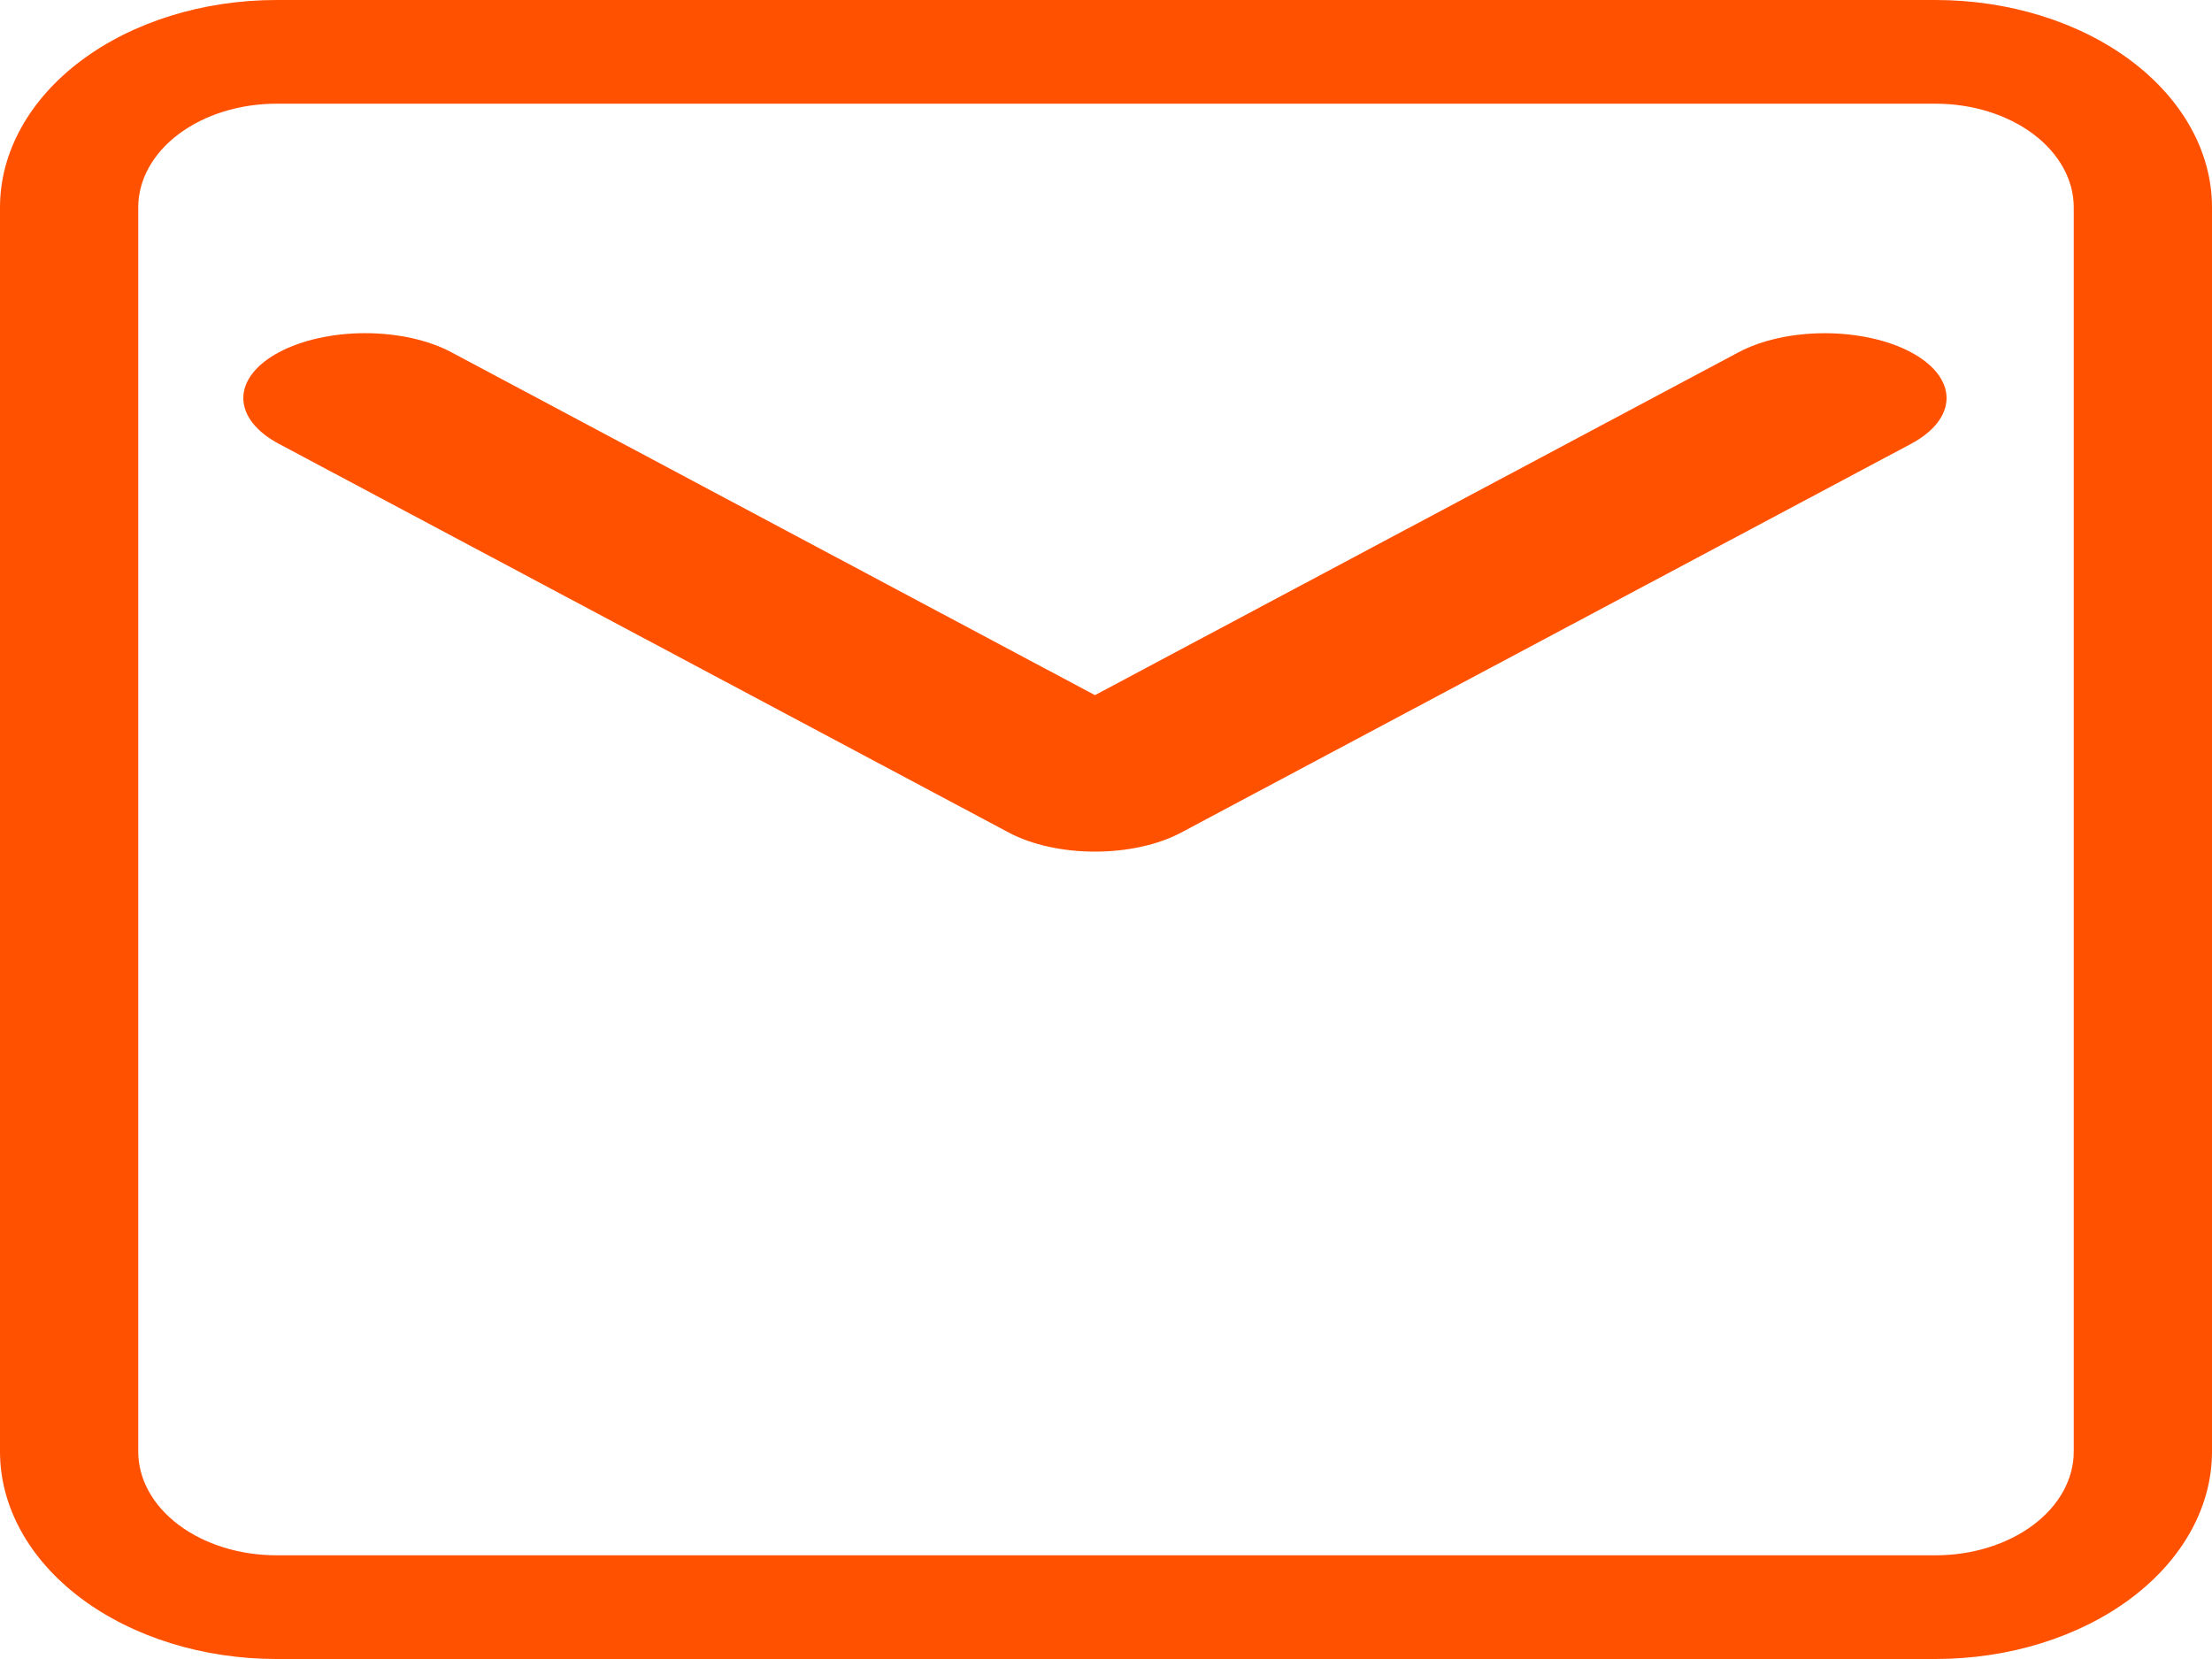 <?xml version="1.0" encoding="utf-8"?>
<svg xmlns="http://www.w3.org/2000/svg" width="100" height="75" viewBox="0 0 100 75" fill="none">
<path fill-rule="evenodd" clip-rule="evenodd" d="M87.5 4.688H12.5C10.842 4.688 9.253 5.181 8.081 6.06C6.908 6.94 6.25 8.132 6.25 9.375V65.625C6.25 66.868 6.908 68.061 8.081 68.94C9.253 69.819 10.842 70.312 12.5 70.312H87.5C89.158 70.312 90.747 69.819 91.919 68.94C93.091 68.061 93.75 66.868 93.75 65.625V9.375C93.75 8.132 93.091 6.94 91.919 6.06C90.747 5.181 89.158 4.688 87.5 4.688ZM12.5 0C9.185 0 6.005 0.988 3.661 2.746C1.317 4.504 0 6.889 0 9.375L0 65.625C0 68.111 1.317 70.496 3.661 72.254C6.005 74.012 9.185 75 12.5 75H87.5C90.815 75 93.995 74.012 96.339 72.254C98.683 70.496 100 68.111 100 65.625V9.375C100 6.889 98.683 4.504 96.339 2.746C93.995 0.988 90.815 0 87.5 0L12.5 0Z" fill="#FF5100"/>
<path fill-rule="evenodd" clip-rule="evenodd" d="M12.616 15.923C13.126 15.65 13.733 15.434 14.401 15.286C15.069 15.139 15.785 15.062 16.509 15.062C17.232 15.062 17.948 15.139 18.616 15.286C19.284 15.434 19.891 15.65 20.402 15.923L49.501 31.426L78.601 15.923C79.634 15.373 81.034 15.064 82.494 15.064C83.954 15.064 85.355 15.373 86.387 15.923C87.42 16.473 88 17.218 88 17.996C88 18.774 87.42 19.52 86.387 20.069L53.395 37.64C52.884 37.912 52.277 38.129 51.609 38.276C50.941 38.424 50.225 38.5 49.501 38.5C48.778 38.5 48.062 38.424 47.394 38.276C46.726 38.129 46.119 37.912 45.608 37.64L12.616 20.069C12.103 19.797 11.697 19.474 11.42 19.119C11.143 18.763 11 18.381 11 17.996C11 17.611 11.143 17.23 11.42 16.874C11.697 16.518 12.103 16.195 12.616 15.923V15.923Z" fill="#FF5100"/>
</svg>
